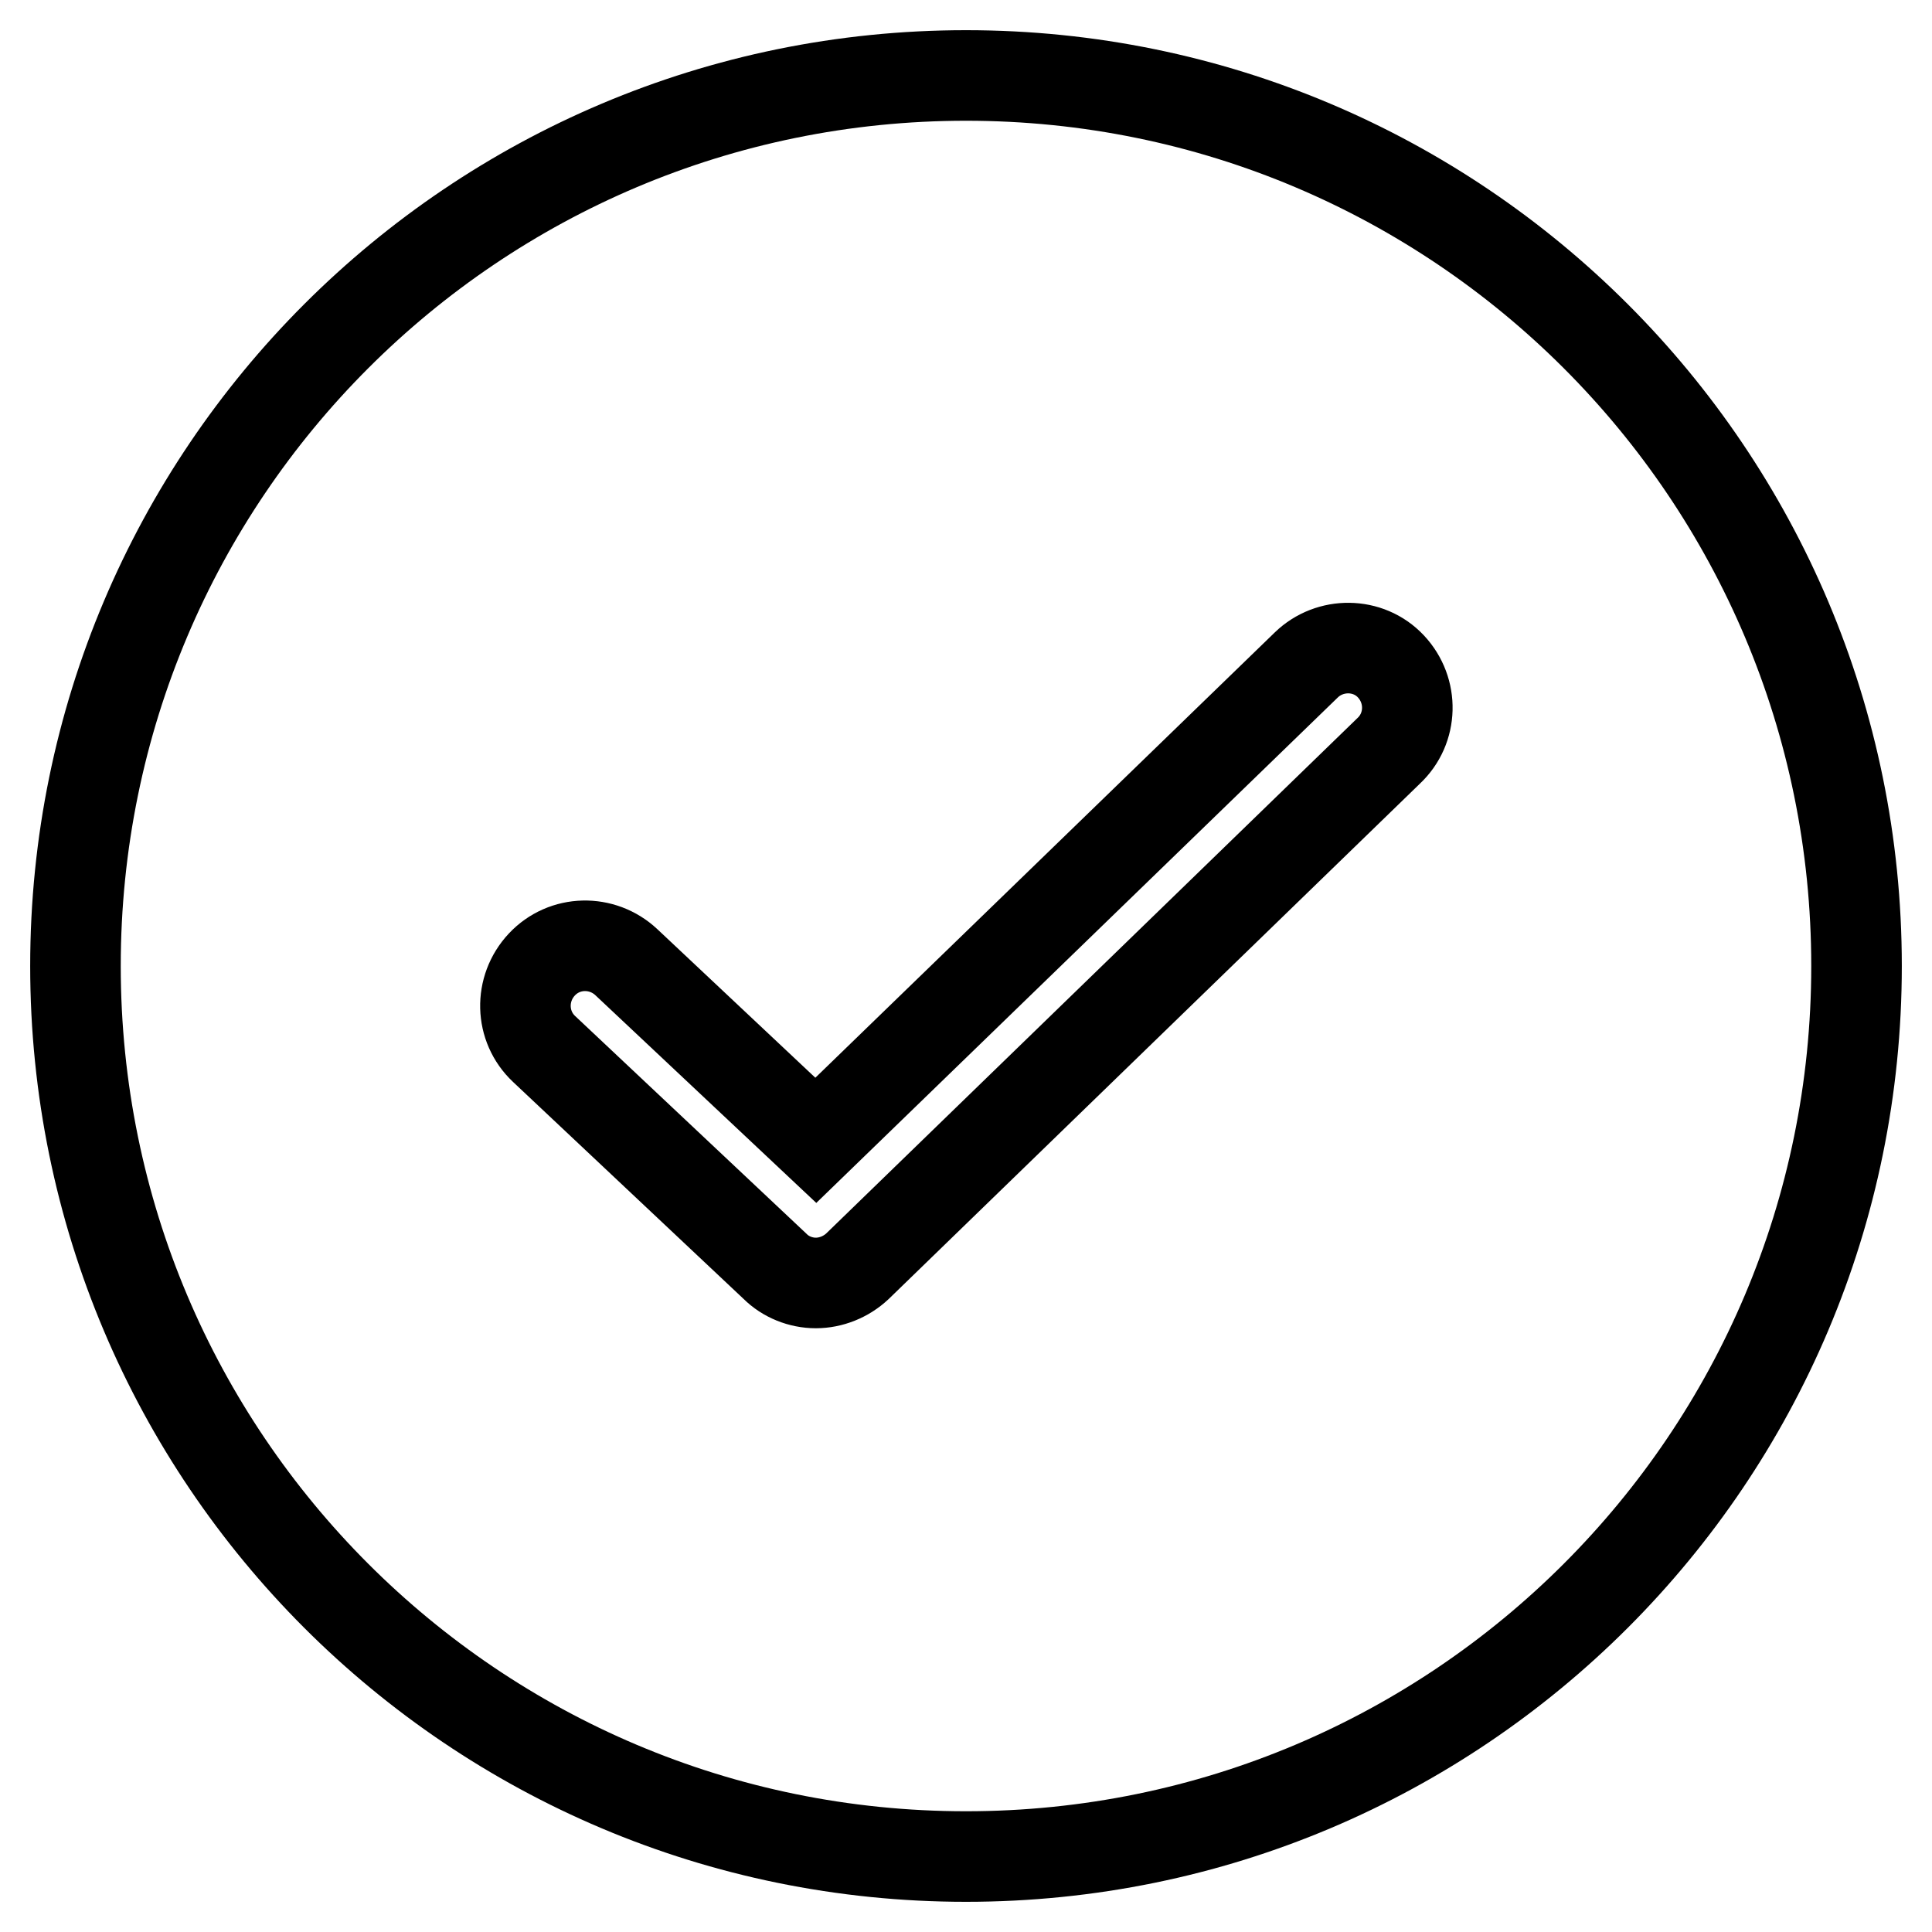 <?xml version="1.0" encoding="utf-8"?>
<!-- Svg Vector Icons : http://www.onlinewebfonts.com/icon -->
<!DOCTYPE svg PUBLIC "-//W3C//DTD SVG 1.1//EN" "http://www.w3.org/Graphics/SVG/1.1/DTD/svg11.dtd">
<svg version="1.1" xmlns="http://www.w3.org/2000/svg" xmlns:xlink="http://www.w3.org/1999/xlink" x="0px" y="0px" viewBox="0 0 256 256" enable-background="new 0 0 256 256" xml:space="preserve">
<g> <path stroke-width="12" fill-opacity="0" stroke="#000000"  d="M128,10C62.8,10,10,62.8,10,128c0,65.2,52.8,118,118,118c65.2,0,118-52.8,118-118C246,62.8,193.2,10,128,10 z M184,99.5l-70.4,68.3c-1.5,1.4-3.5,2.2-5.5,2.2c-2,0-4-0.8-5.4-2.2l-30.6-28.8c-3.2-3-3.3-8-0.3-11.2c3-3.2,8-3.3,11.2-0.3 l25.1,23.6l65-63c3.1-3,8.2-3,11.2,0.2S187.2,96.5,184,99.5z"/></g>
</svg>